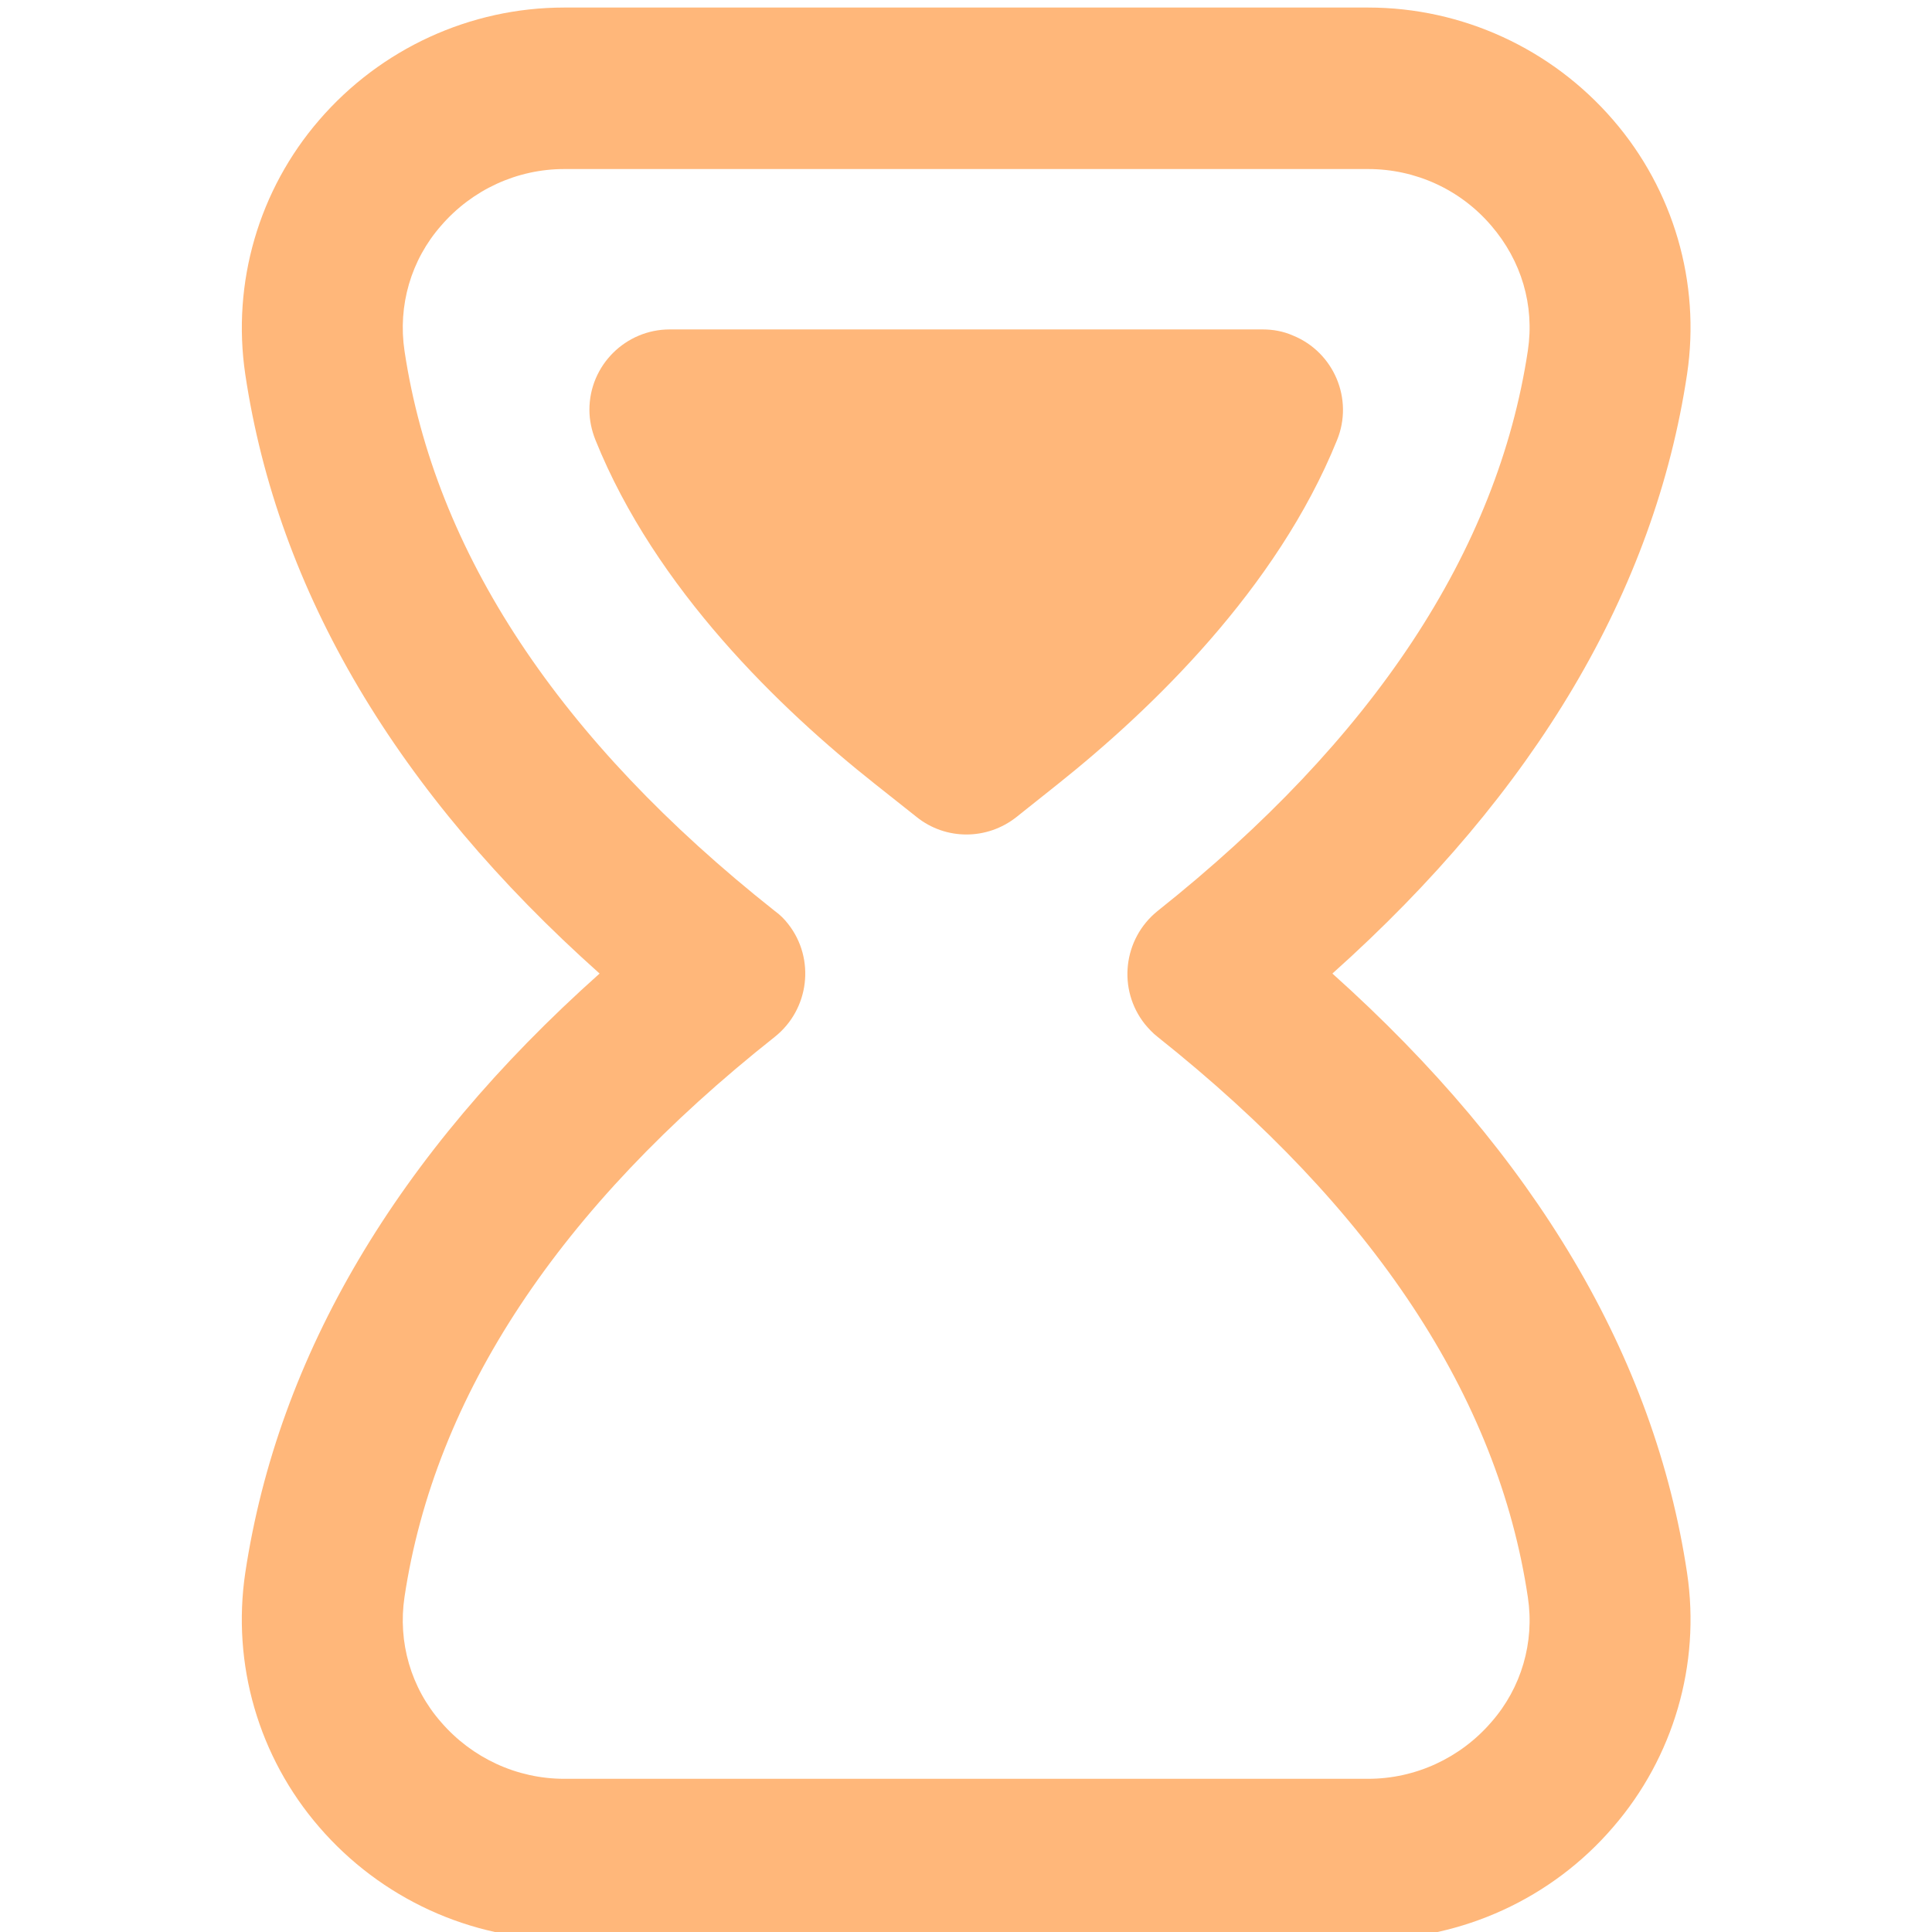<?xml version="1.0" encoding="UTF-8"?> <svg xmlns="http://www.w3.org/2000/svg" version="1.1" viewBox="0 0 512 512"><defs><style> .cls-1 { fill: #ffb77a; } </style></defs><g><g id="Layer_1"><g><path class="cls-1" d="M353.1,258c53.8-48.1,85.4-101.5,94-158.9,3.6-24.2-3.6-48.8-19.6-67.3-16.3-18.9-40-29.8-64.9-29.8h-213.1c-24.9,0-48.6,10.9-64.9,29.8-16,18.5-23.2,43.1-19.6,67.4,8.6,57.6,40.2,110.9,93.9,158.8-53.7,47.9-85.2,101.2-93.9,158.8-3.6,24.2,3.5,48.8,19.6,67.4,16.3,18.9,40,29.8,64.9,29.8h213.1c24.9,0,48.7-10.9,64.9-29.8,16-18.5,23.2-43.1,19.6-67.3-8.6-57.4-40.2-110.7-94-158.9ZM395.2,456.4c-8.2,9.5-20.1,15-32.6,15h-213.1c-12.5,0-24.4-5.5-32.6-15-8-9.1-11.5-21.2-9.7-33.2,8-53.3,41-103.2,98.1-148.4,9.2-7.3,10.8-20.7,3.6-29.9-1-1.3-2.2-2.5-3.6-3.5-57.1-45.2-90.1-95.1-98.1-148.4-1.8-12,1.7-24.1,9.7-33.2,8.2-9.5,20.1-15,32.6-15h213.1c12.5,0,24.4,5.4,32.6,15,8,9.3,11.5,21.1,9.7,33.1-8,53.1-41,103.1-98.1,148.5-9.2,7.4-10.7,20.8-3.4,30,1,1.2,2.1,2.4,3.4,3.4,57.2,45.5,90.2,95.4,98.1,148.5,1.8,11.9-1.7,24-9.7,33.1Z"></path><path class="cls-1" d="M354.3,116.7h0c-15.9,39.3-49.1,71.3-74.1,91.2l-10.8,8.6c-7.8,6.2-18.8,6.2-26.5,0l-11.1-8.8c-25-19.8-58.1-51.6-74-91.1-1-2.5-1.6-5.2-1.6-8,0-11.8,9.6-21.3,21.3-21.3h157.1c2.8,0,5.5.5,8,1.6,10.9,4.4,16.2,16.9,11.7,27.8Z"></path></g></g></g></svg> 